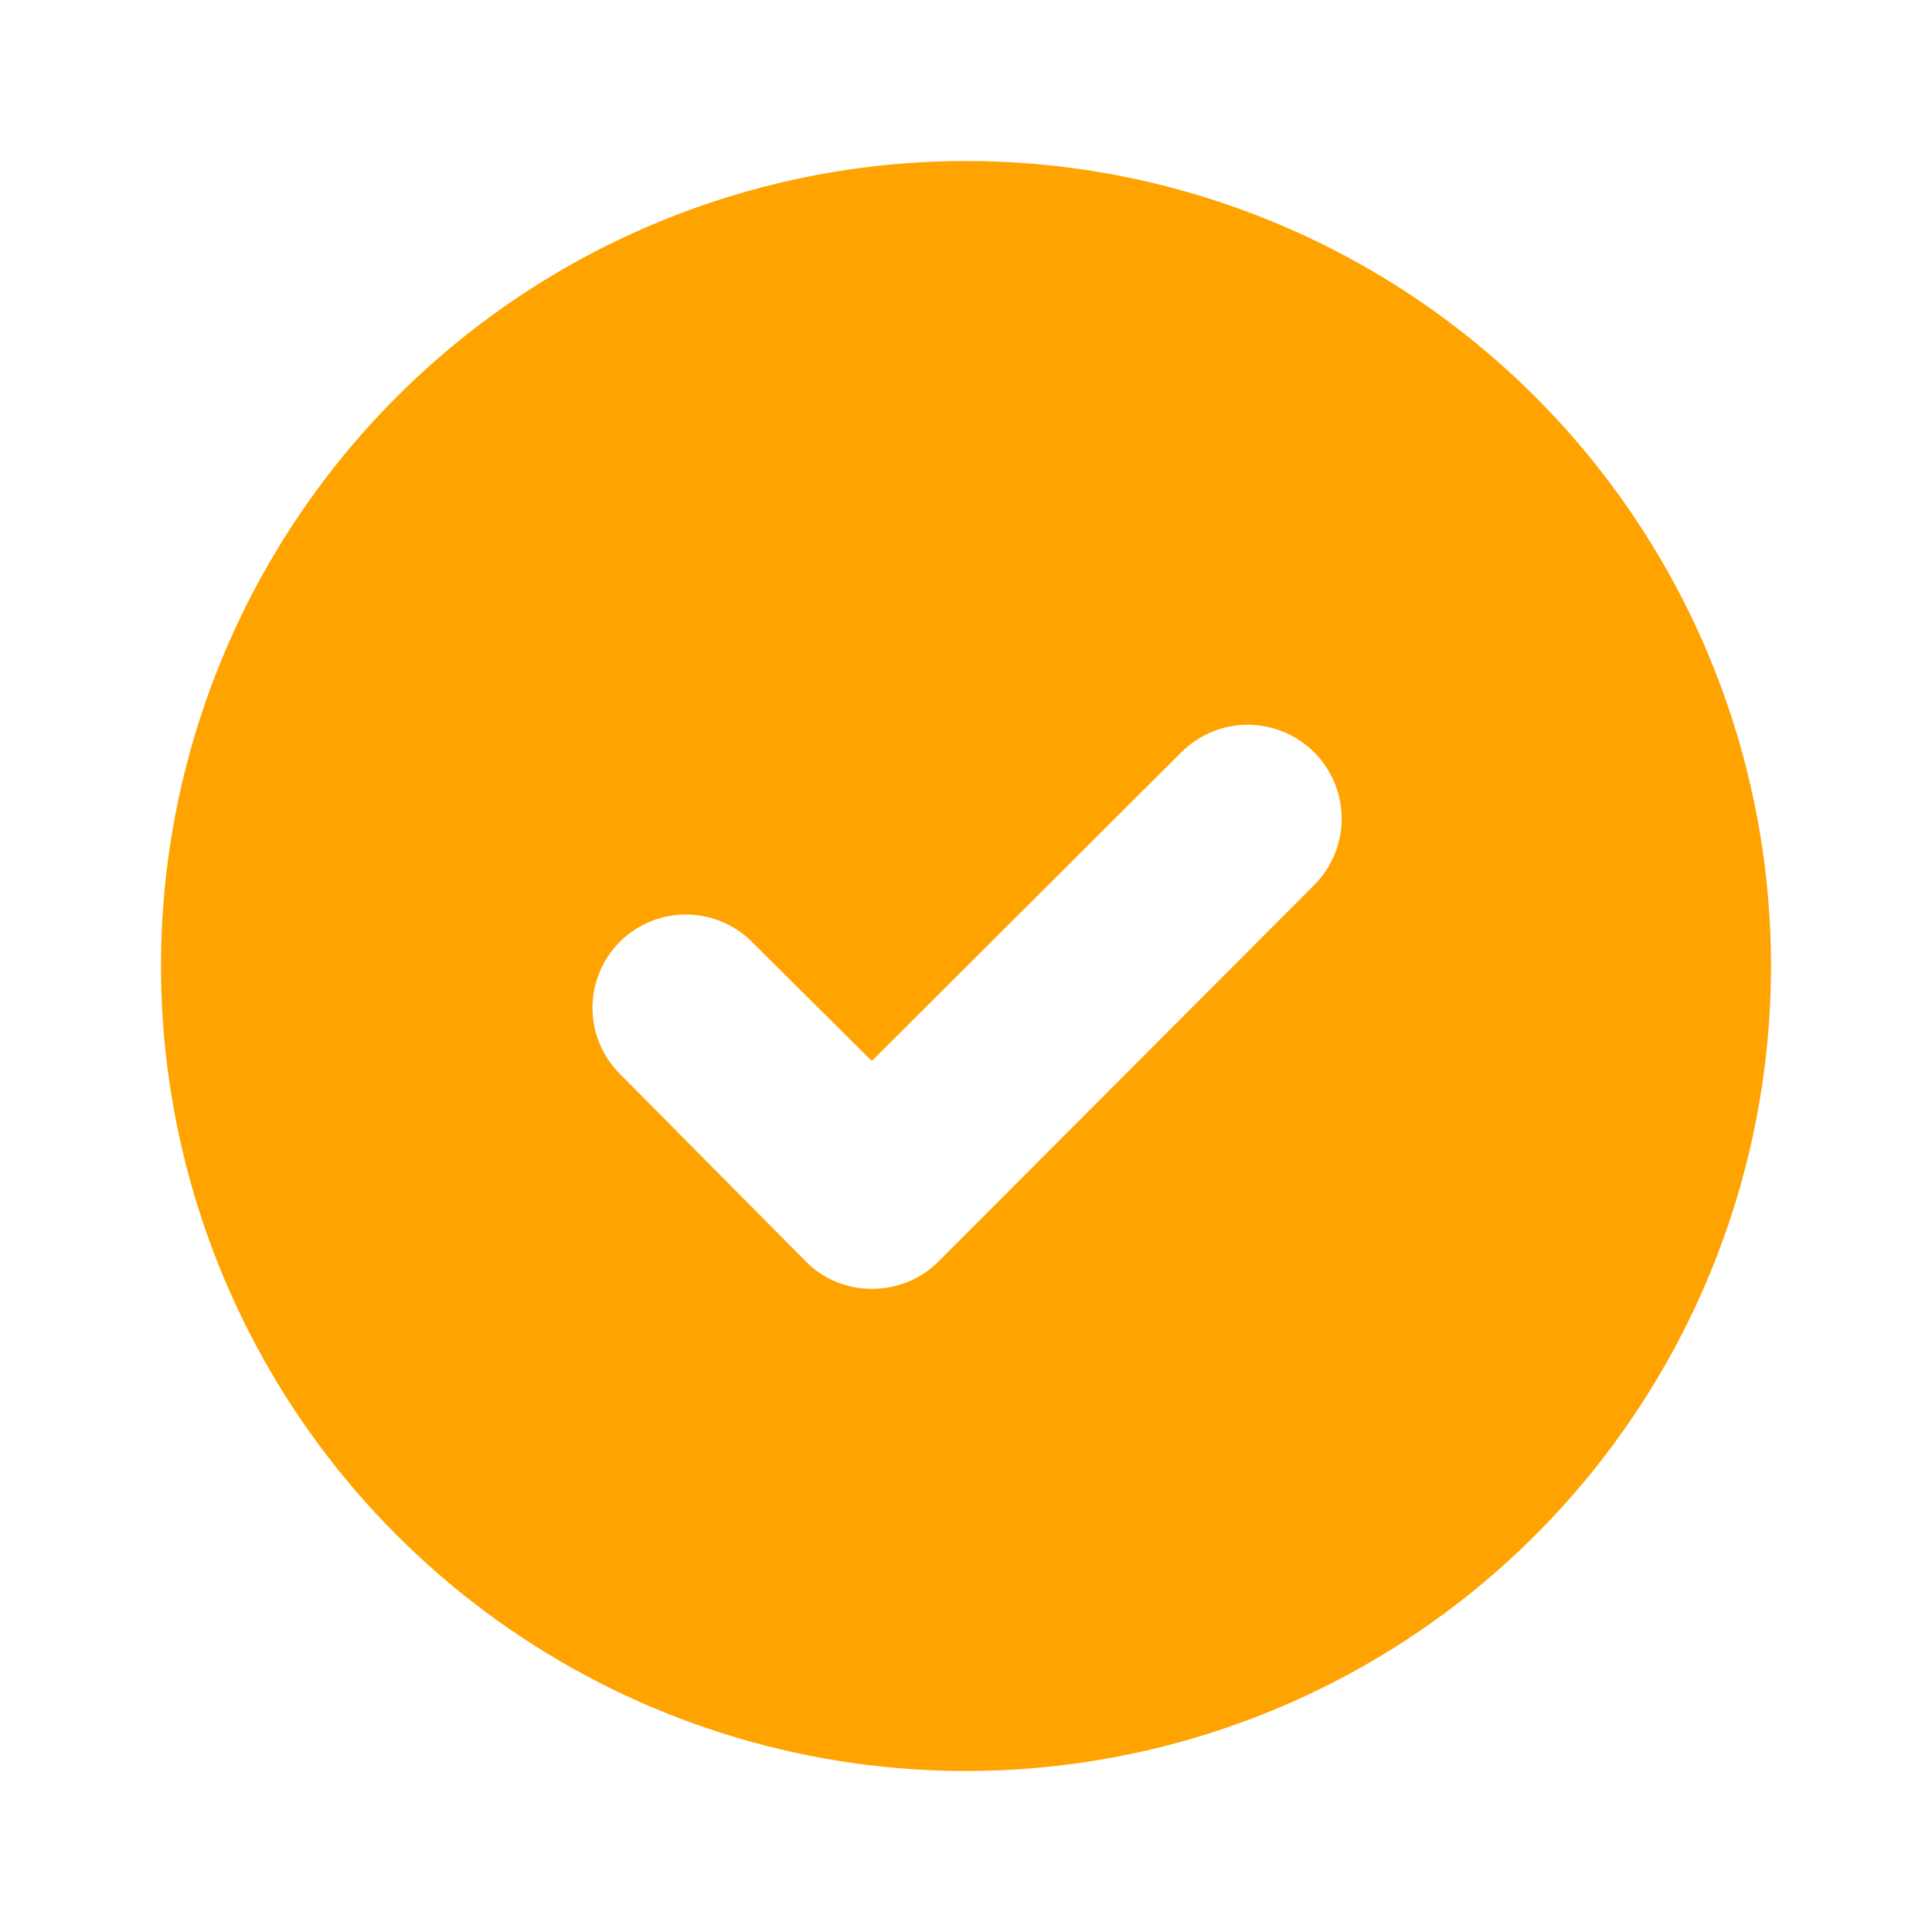<?xml version="1.0" encoding="UTF-8"?>
<svg xmlns="http://www.w3.org/2000/svg" width="80" height="80" viewBox="0 0 80 80" fill="none">
  <path d="M40 6.667C33.407 6.667 26.962 8.622 21.481 12.284C15.999 15.947 11.727 21.153 9.204 27.244C6.681 33.335 6.021 40.037 7.307 46.503C8.593 52.969 11.768 58.909 16.43 63.57C21.091 68.232 27.031 71.407 33.497 72.693C39.963 73.979 46.665 73.319 52.756 70.796C58.847 68.273 64.053 64.001 67.716 58.519C71.378 53.038 73.333 46.593 73.333 40C73.333 35.623 72.471 31.288 70.796 27.244C69.121 23.2 66.665 19.525 63.57 16.43C60.475 13.335 56.8 10.879 52.756 9.204C48.712 7.529 44.377 6.667 40 6.667ZM54.4 36.667L38.867 52.233C38.504 52.596 38.072 52.884 37.597 53.078C37.122 53.273 36.613 53.371 36.1 53.367C35.592 53.37 35.088 53.272 34.618 53.077C34.149 52.882 33.723 52.596 33.367 52.233L25.6 44.4C24.904 43.669 24.521 42.695 24.534 41.686C24.546 40.677 24.952 39.713 25.666 38.999C26.379 38.286 27.344 37.879 28.353 37.867C29.362 37.855 30.336 38.237 31.067 38.933L36.1 43.933L48.933 31.133C49.297 30.774 49.727 30.491 50.2 30.298C50.673 30.105 51.179 30.008 51.69 30.011C52.201 30.014 52.706 30.118 53.177 30.316C53.647 30.514 54.074 30.803 54.433 31.167C54.792 31.53 55.076 31.96 55.269 32.434C55.461 32.907 55.559 33.413 55.556 33.924C55.553 34.434 55.449 34.94 55.251 35.41C55.052 35.881 54.763 36.308 54.4 36.667Z" fill="#FFA300"></path>
</svg>
